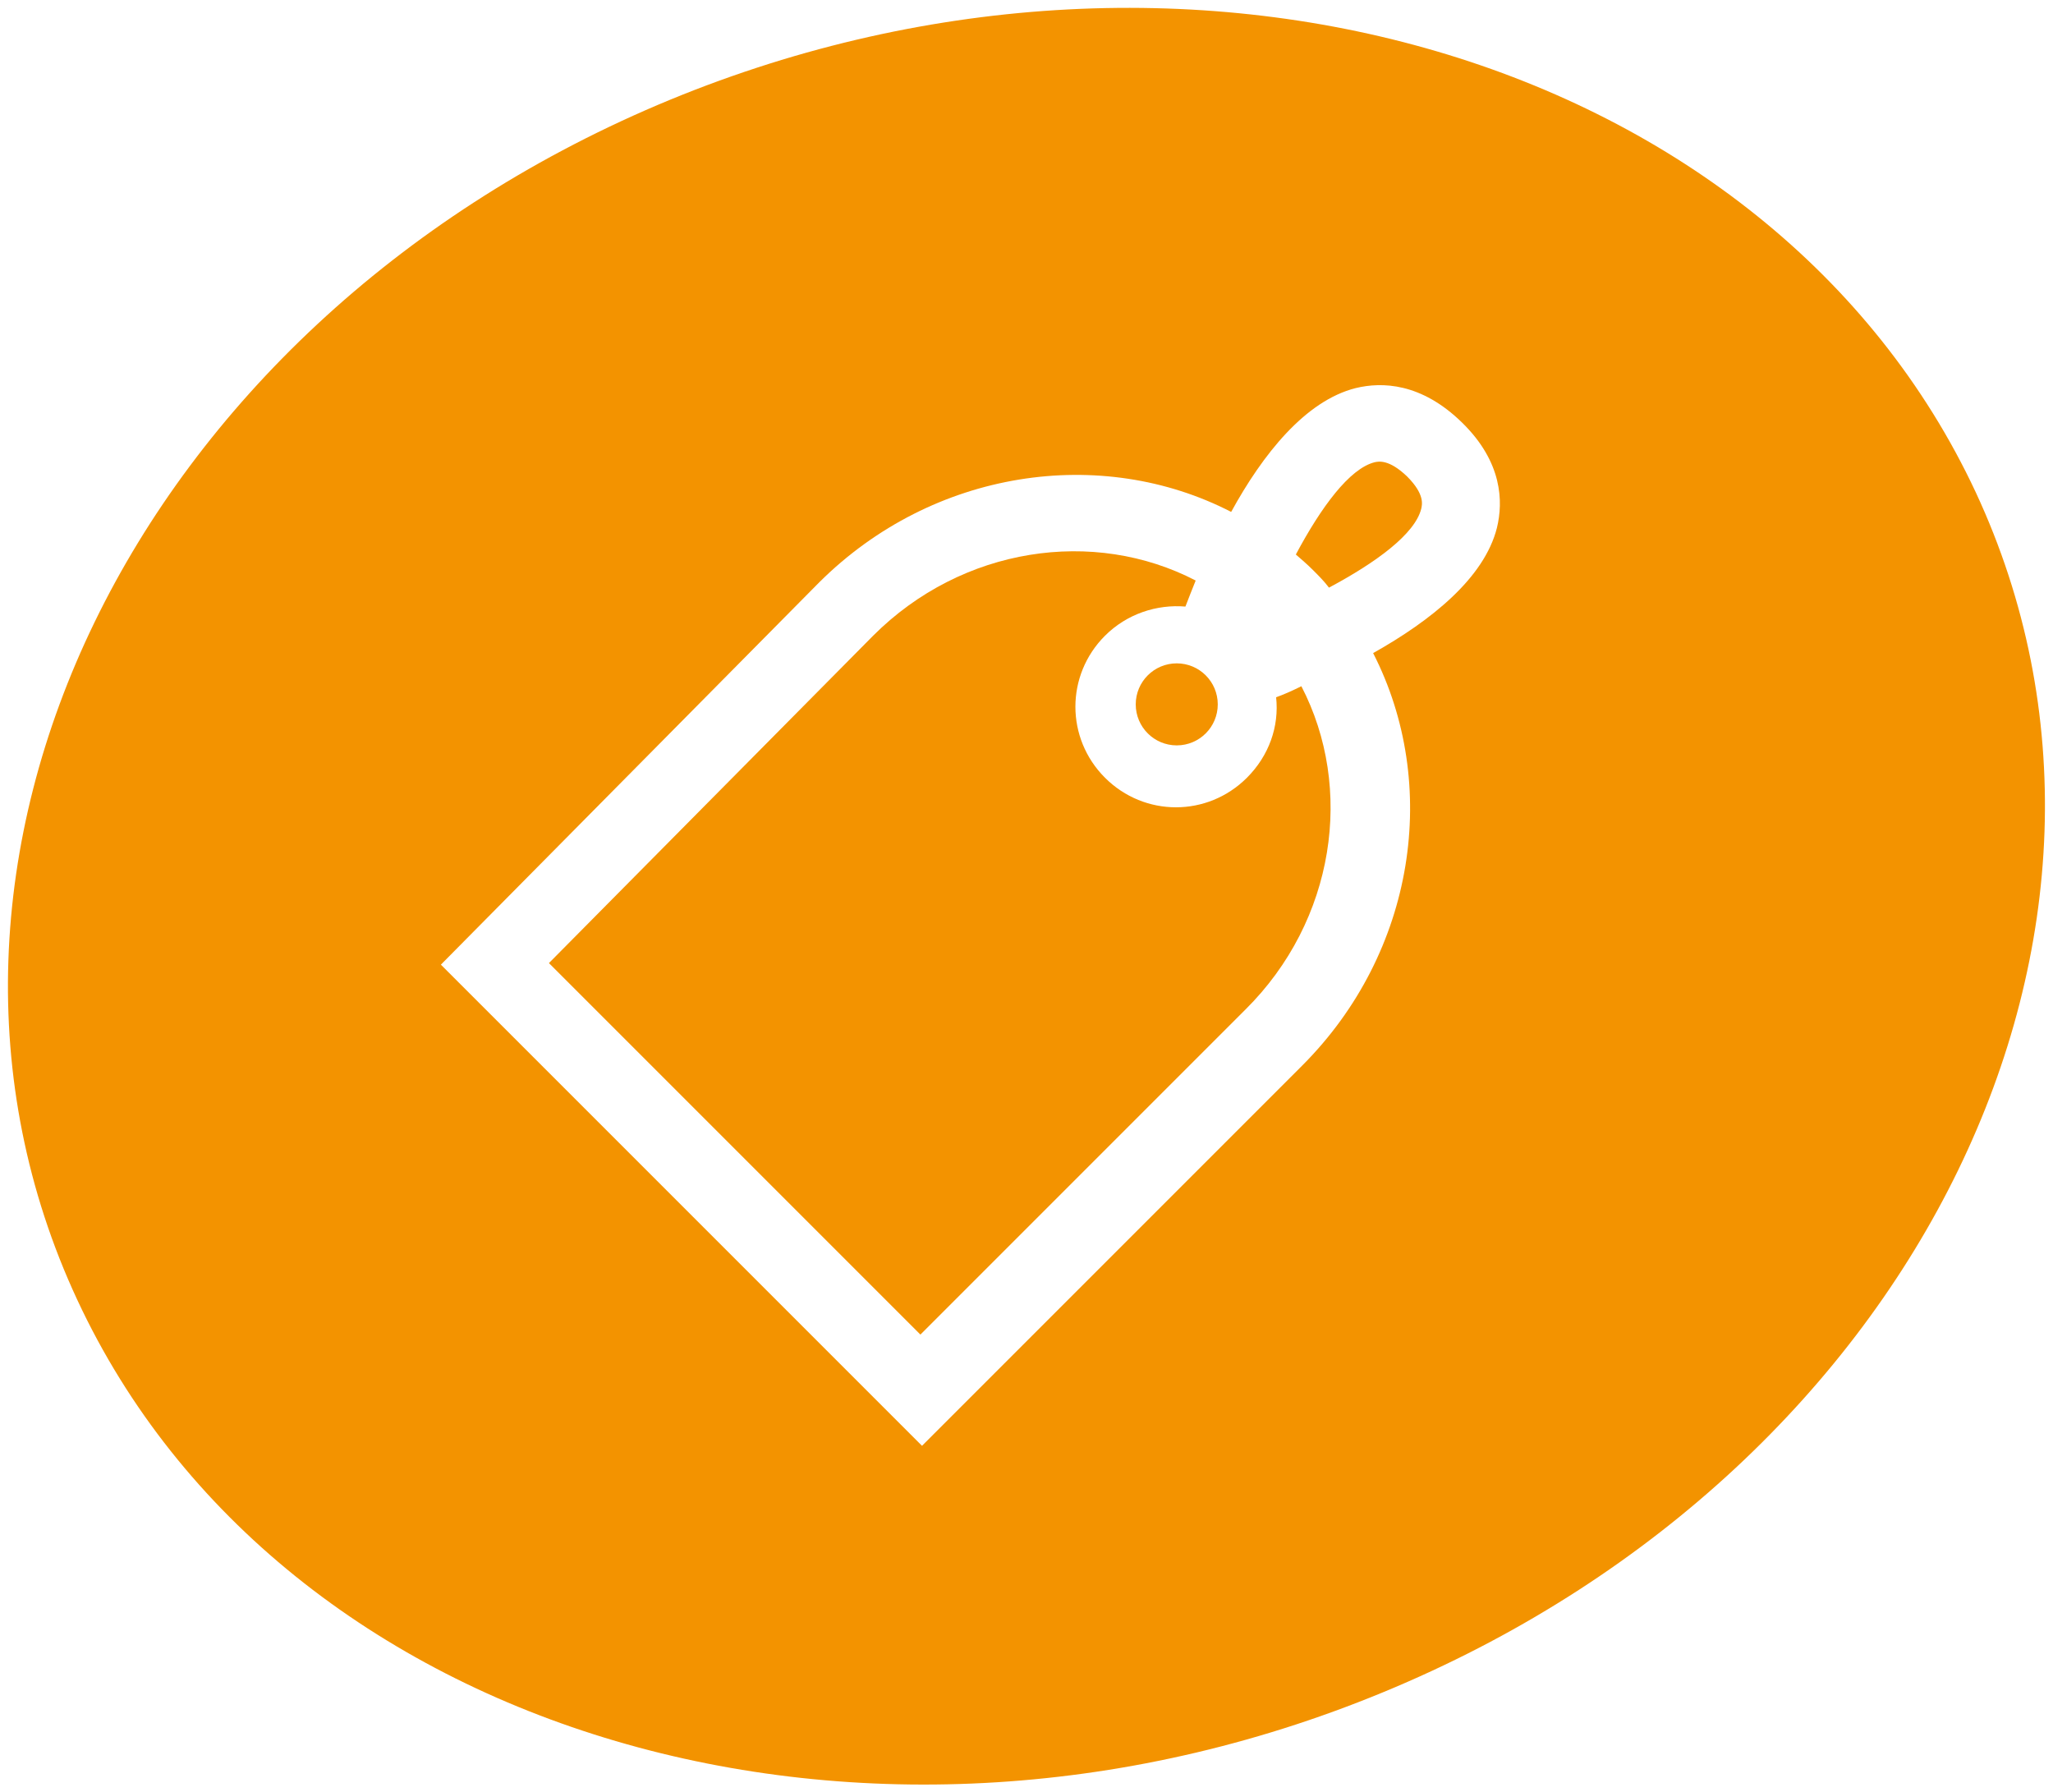 <?xml version="1.0" encoding="utf-8"?>
<!-- Generator: Adobe Illustrator 20.1.0, SVG Export Plug-In . SVG Version: 6.00 Build 0)  -->
<svg version="1.1" id="Calque_1" xmlns="http://www.w3.org/2000/svg" xmlns:xlink="http://www.w3.org/1999/xlink" x="0px" y="0px"
	 viewBox="0 0 260.3 227.2" style="enable-background:new 0 0 260.3 227.2;" xml:space="preserve">
<style type="text/css">
	.st0{fill:#F39300;}
</style>
<g>
	<path class="st0" d="M161.8,88.4c0.4,3.7-0.9,7.4-3.7,10.2c-5,5-13,5-18,0c-5-5-5-13,0-18c2.8-2.8,6.6-4,10.2-3.7
		c0.4-1,0.8-2.1,1.3-3.3c-12.9-6.7-29.6-4.3-40.9,7l-41.1,41.5l47.1,47.1l41.2-41.2c11.4-11.3,13.8-28.1,7.1-41
		C164,87.5,162.9,88,161.8,88.4z"/>
	<circle class="st0" cx="149.2" cy="89.3" r="5.2"/>
	<path class="st0" d="M174.3,58.6c-3.2,0.8-6.8,5.7-10,11.7c0.7,0.6,1.5,1.3,2.2,2c0.7,0.7,1.4,1.4,2,2.2c6-3.2,10.9-6.8,11.7-10
		c0.1-0.5,0.5-1.8-1.8-4.1C176.1,58.2,174.8,58.5,174.3,58.6z"/>
	<path class="st0" d="M250.5,62.4C224.6,7,149.8-14.9,83.4,13.3C16.9,41.6-16,109.4,9.8,164.8c25.8,55.4,100.6,77.4,167.1,49.1
		C243.3,185.7,276.3,117.8,250.5,62.4z M189.8,66.9c-1.6,6.4-8.4,11.8-15.7,15.9c8.5,16.6,5.4,37.9-9,52.3l-48.2,48.2l-61-61
		l48-48.5c14.4-14.3,35.7-17.4,52.2-8.9c4-7.3,9.4-14.1,15.8-15.7c3.3-0.8,8.3-0.7,13.5,4.4C190.5,58.6,190.6,63.6,189.8,66.9z"/>
</g>
</svg>
